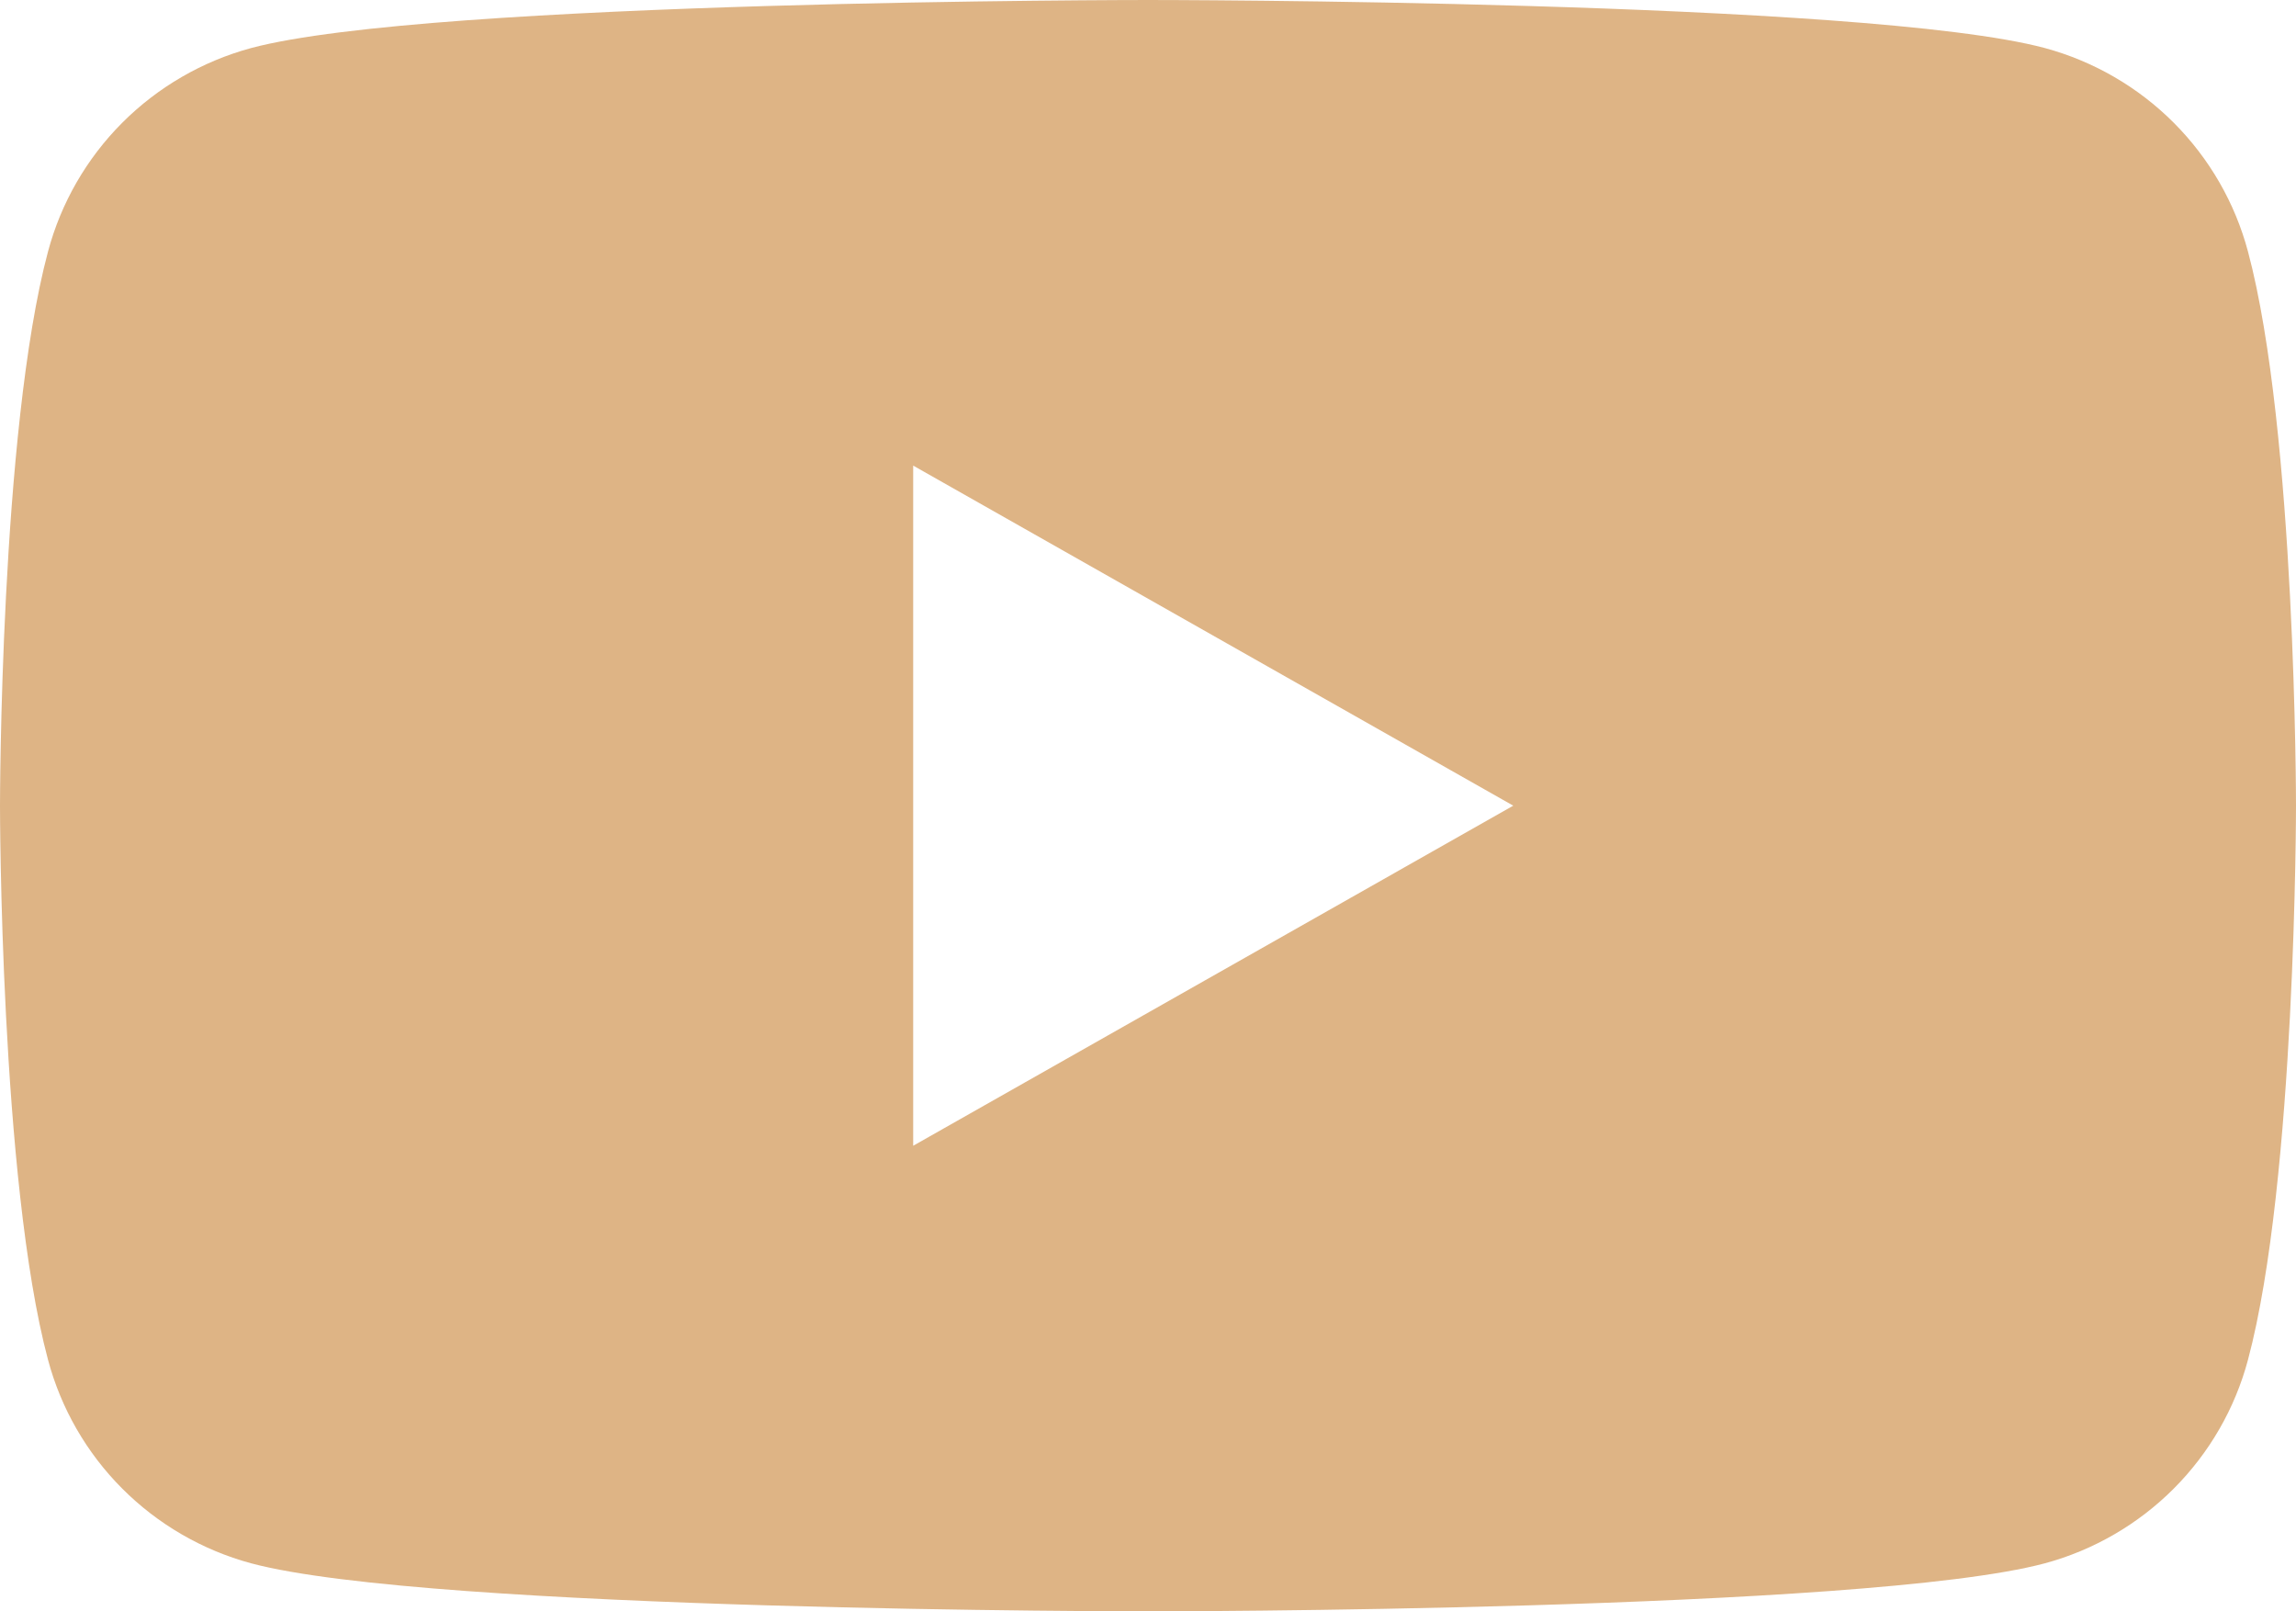 <?xml version="1.0" encoding="UTF-8"?> <svg xmlns="http://www.w3.org/2000/svg" width="114" height="80" viewBox="0 0 114 80" fill="none"> <path fill-rule="evenodd" clip-rule="evenodd" d="M107.933 6.097C109.702 7.87 110.972 10.075 111.616 12.49C114 21.406 114 40 114 40C114 40 114 58.593 111.616 67.51C110.972 69.925 109.702 72.13 107.933 73.903C106.164 75.676 103.959 76.956 101.538 77.613C92.625 80 57 80 57 80C57 80 21.375 80 12.462 77.613C10.041 76.956 7.836 75.676 6.067 73.903C4.298 72.13 3.028 69.925 2.384 67.51C2.83122e-07 58.593 0 40 0 40C0 40 2.83122e-07 21.406 2.384 12.49C3.028 10.075 4.298 7.87 6.067 6.097C7.836 4.324 10.041 3.045 12.462 2.387C21.375 0 57 0 57 0C57 0 92.625 0 101.538 2.387C103.959 3.045 106.164 4.324 107.933 6.097ZM75.136 40L45.341 23.116V56.884L75.136 40Z" fill="#DEB485"></path> </svg> 
